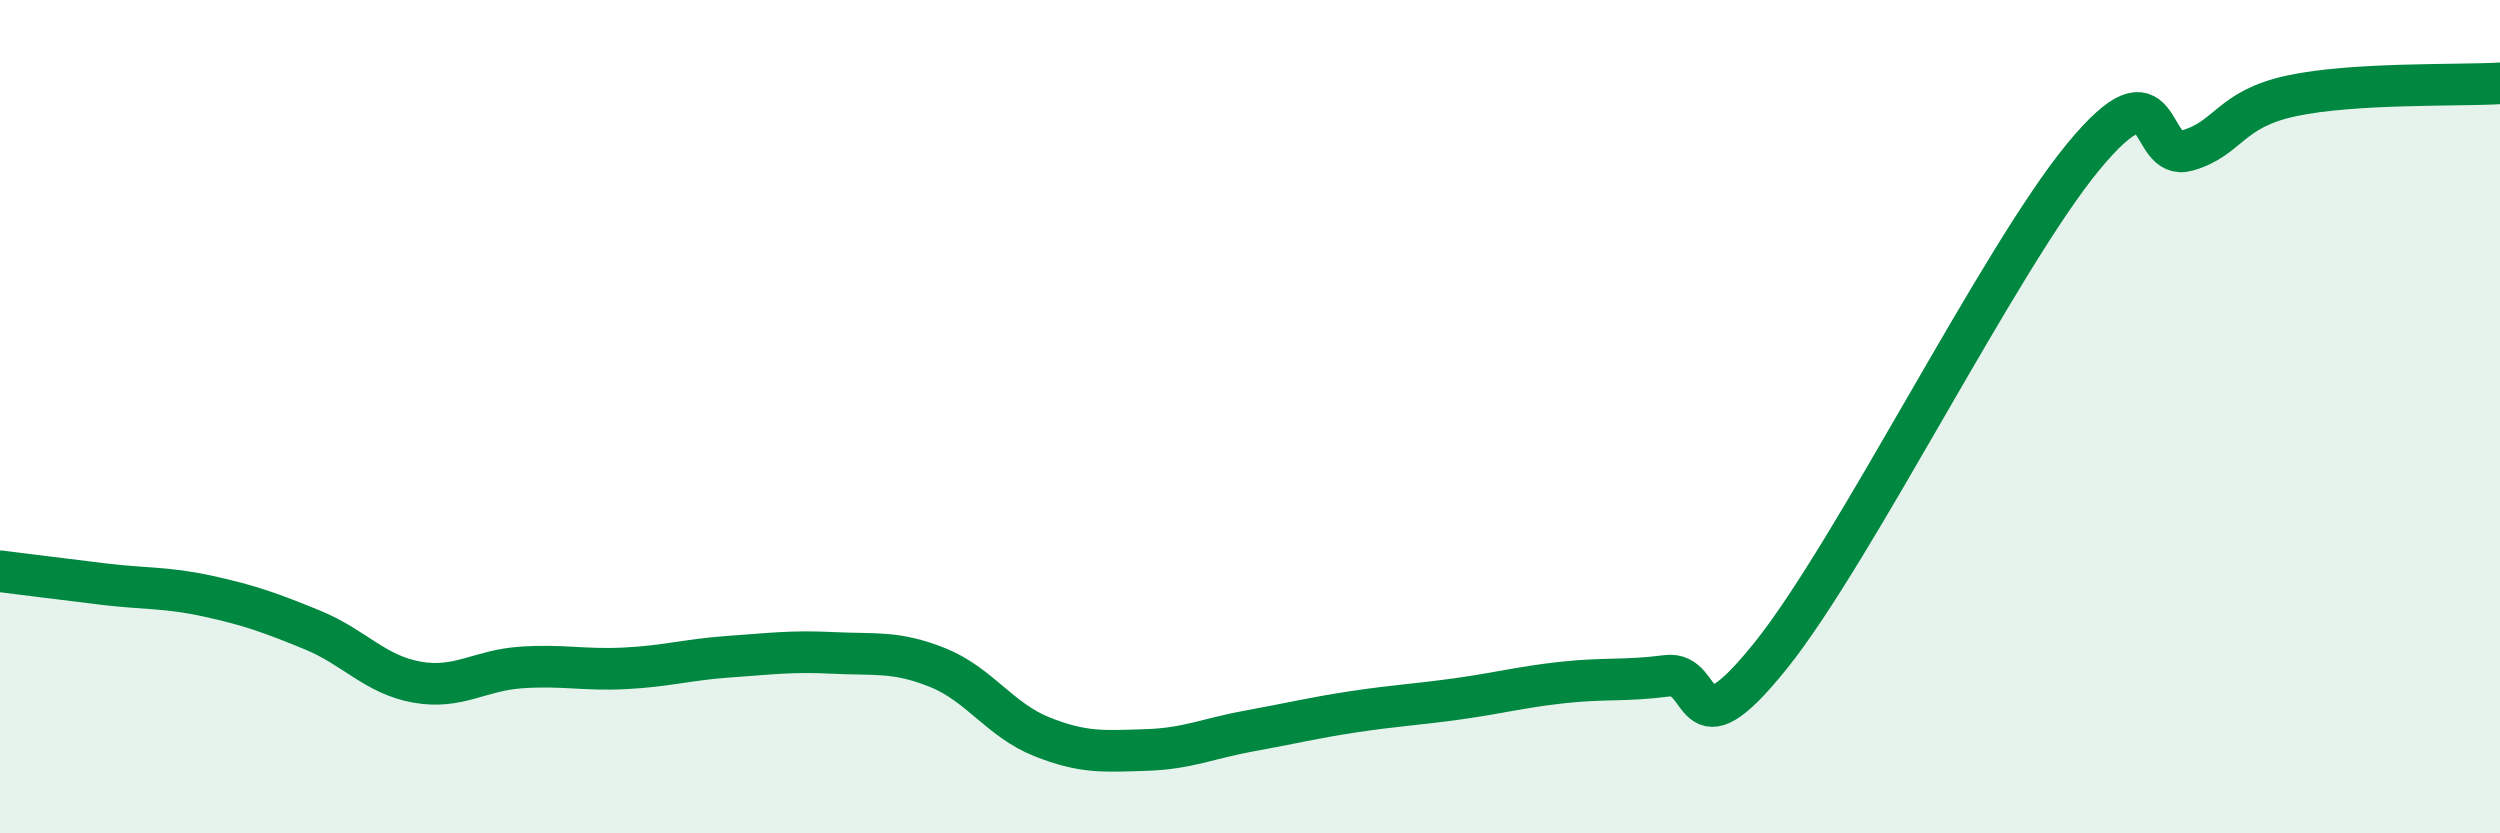 
    <svg width="60" height="20" viewBox="0 0 60 20" xmlns="http://www.w3.org/2000/svg">
      <path
        d="M 0,13.71 C 0.5,13.77 1.5,13.9 2.5,14.02 C 3.5,14.14 4,14.09 5,14.31 C 6,14.53 6.5,14.71 7.5,15.12 C 8.5,15.53 9,16.19 10,16.37 C 11,16.55 11.5,16.09 12.5,16.02 C 13.5,15.95 14,16.09 15,16.04 C 16,15.99 16.5,15.83 17.5,15.76 C 18.5,15.69 19,15.62 20,15.67 C 21,15.72 21.5,15.62 22.5,16.02 C 23.5,16.42 24,17.28 25,17.68 C 26,18.08 26.5,18.03 27.5,18 C 28.5,17.97 29,17.72 30,17.54 C 31,17.36 31.5,17.23 32.5,17.08 C 33.5,16.93 34,16.91 35,16.77 C 36,16.63 36.5,16.49 37.5,16.38 C 38.5,16.27 39,16.35 40,16.22 C 41,16.09 40.5,18.22 42.5,15.73 C 44.5,13.24 48,6.18 50,3.76 C 52,1.34 51.5,3.9 52.5,3.61 C 53.5,3.32 53.5,2.62 55,2.3 C 56.5,1.98 59,2.06 60,2L60 20L0 20Z"
        fill="#008740"
        opacity="0.1"
        stroke-linecap="round"
        stroke-linejoin="round"
      />
      <path
        d="M 0,13.71 C 0.5,13.77 1.5,13.9 2.5,14.02 C 3.5,14.14 4,14.09 5,14.31 C 6,14.53 6.5,14.71 7.5,15.12 C 8.5,15.53 9,16.19 10,16.37 C 11,16.55 11.5,16.09 12.5,16.02 C 13.5,15.95 14,16.09 15,16.04 C 16,15.99 16.5,15.83 17.5,15.76 C 18.5,15.69 19,15.62 20,15.67 C 21,15.72 21.5,15.62 22.5,16.02 C 23.5,16.42 24,17.28 25,17.68 C 26,18.08 26.5,18.03 27.5,18 C 28.5,17.97 29,17.72 30,17.54 C 31,17.36 31.5,17.23 32.5,17.08 C 33.5,16.93 34,16.91 35,16.77 C 36,16.63 36.5,16.49 37.5,16.38 C 38.5,16.27 39,16.35 40,16.22 C 41,16.09 40.5,18.22 42.5,15.73 C 44.5,13.24 48,6.18 50,3.76 C 52,1.34 51.5,3.9 52.5,3.61 C 53.5,3.32 53.5,2.62 55,2.3 C 56.5,1.98 59,2.06 60,2"
        stroke="#008740"
        stroke-width="1"
        fill="none"
        stroke-linecap="round"
        stroke-linejoin="round"
      />
    </svg>
  